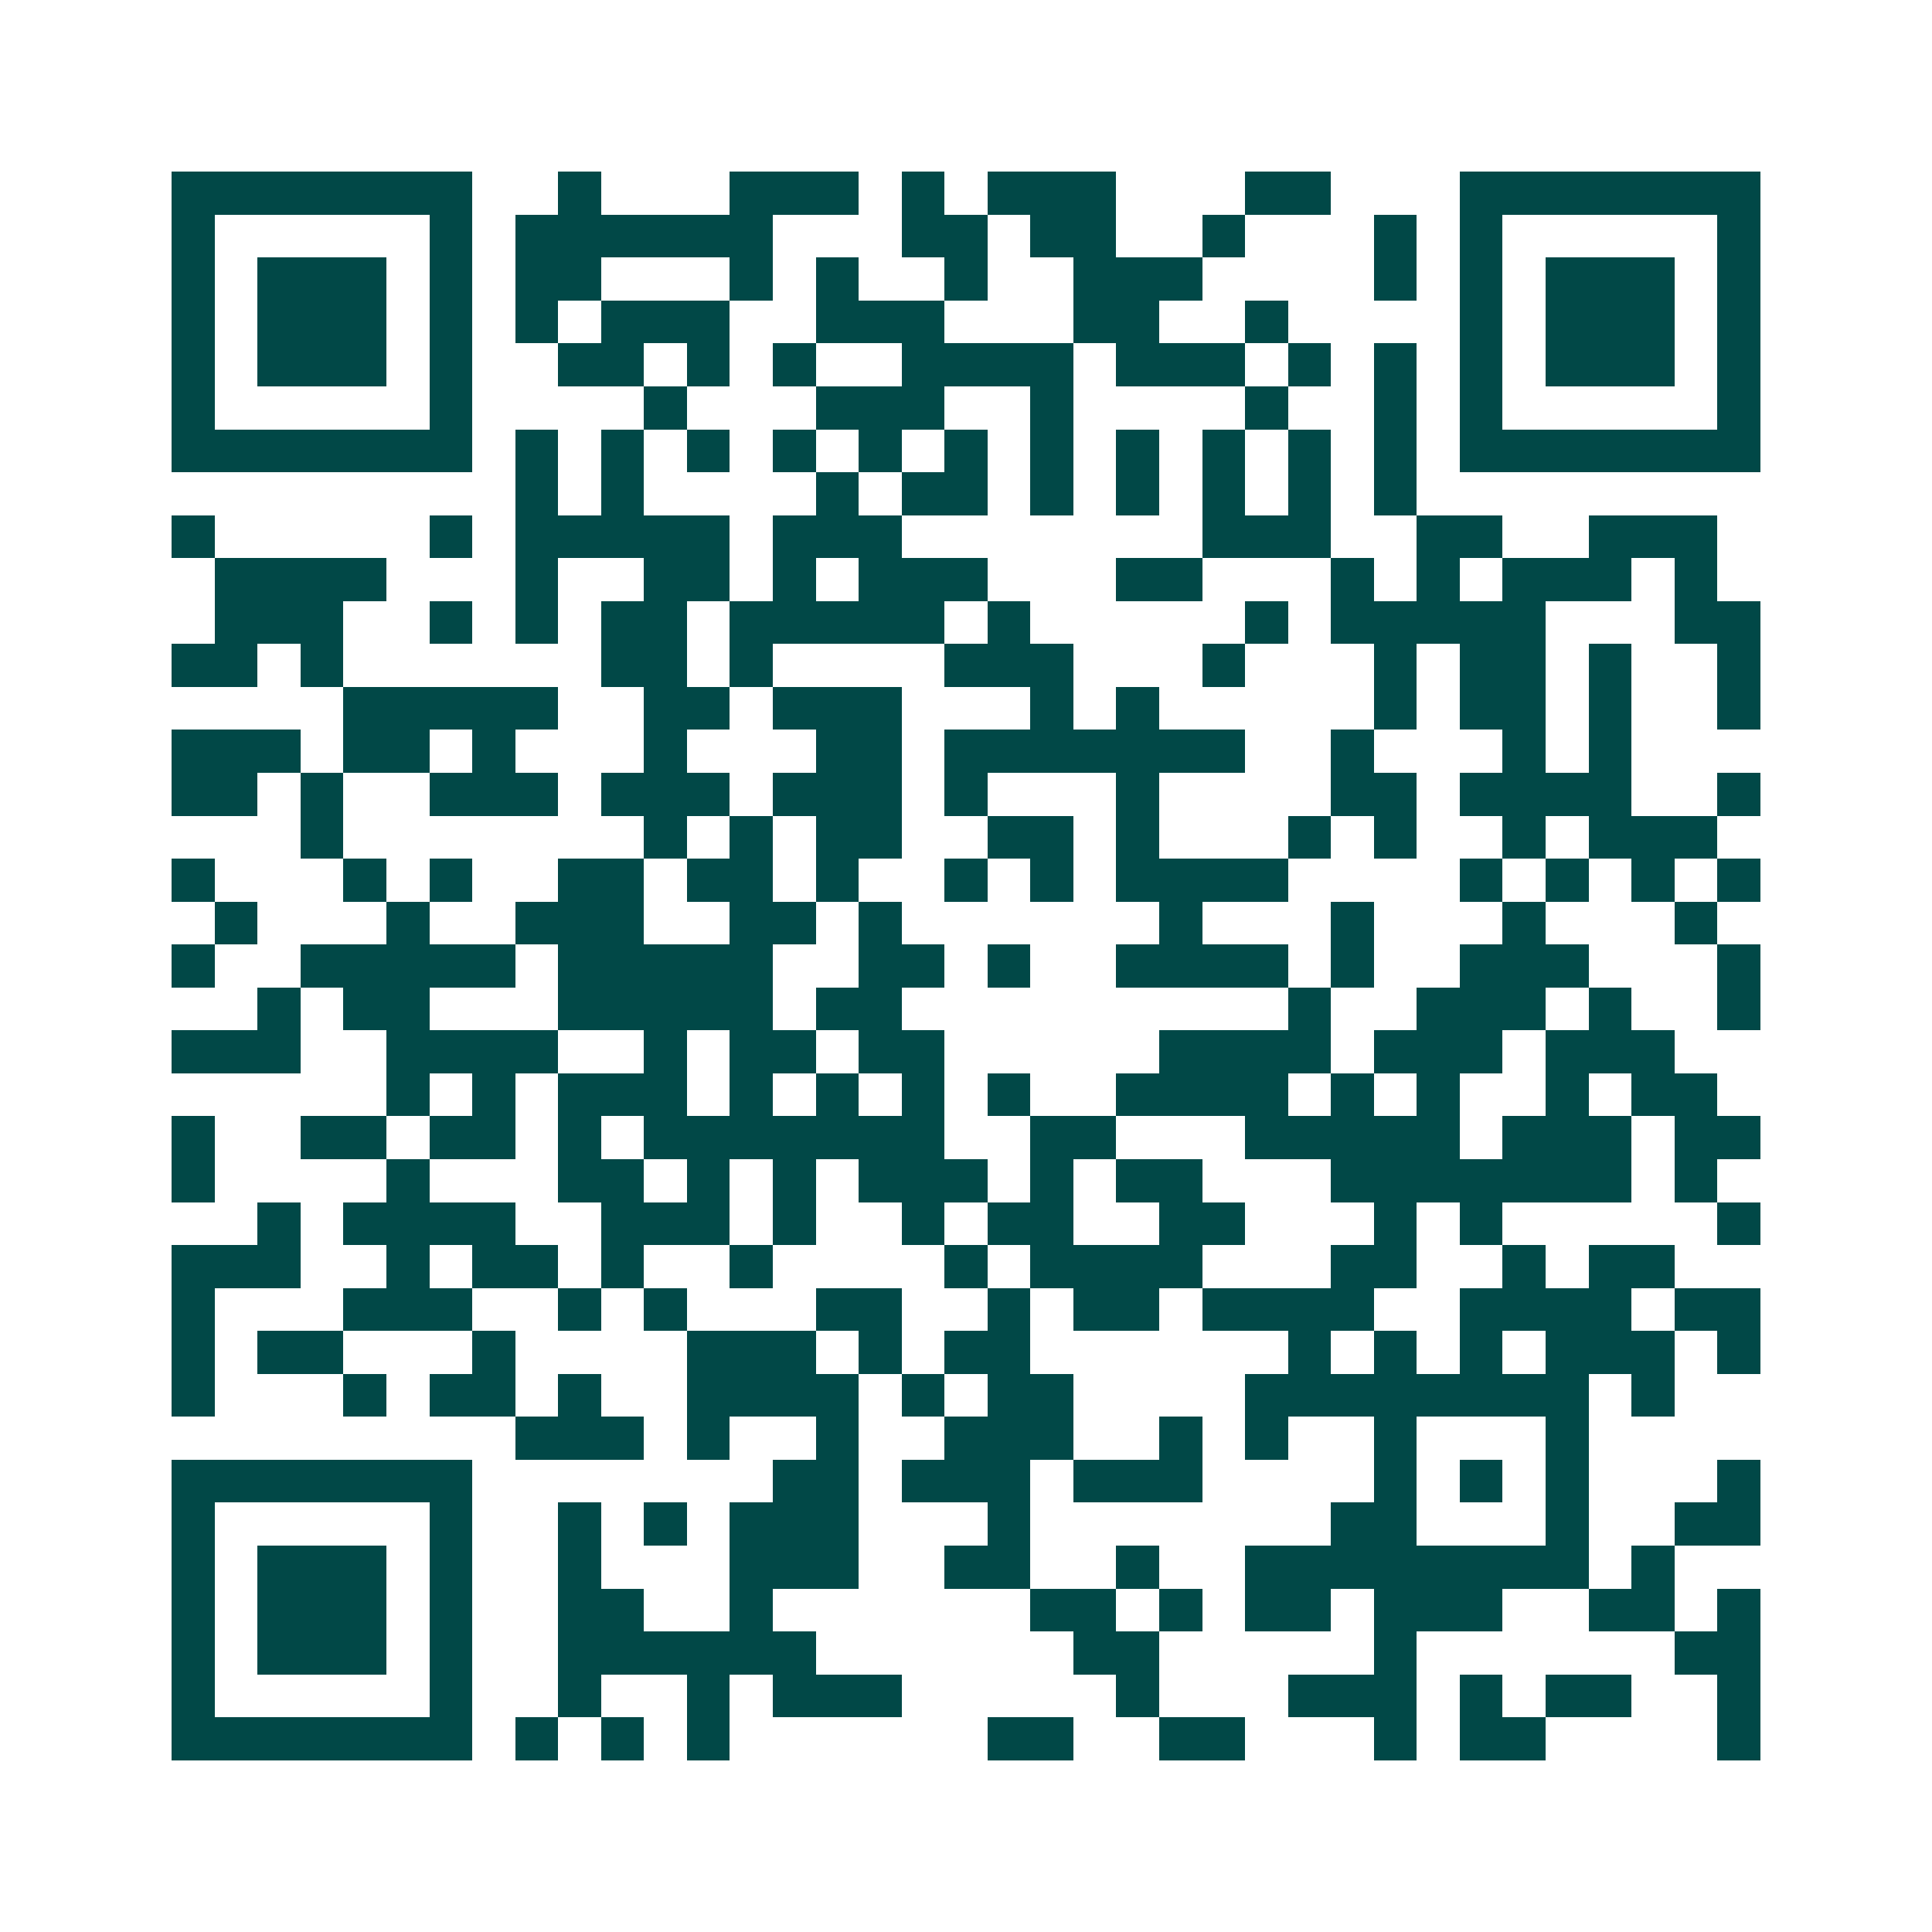 <svg xmlns="http://www.w3.org/2000/svg" width="200" height="200" viewBox="0 0 45 45" shape-rendering="crispEdges"><path fill="#ffffff" d="M0 0h45v45H0z"/><path stroke="#014847" d="M4 4.5h7m2 0h1m3 0h3m1 0h1m1 0h3m3 0h2m3 0h7M4 5.5h1m5 0h1m1 0h6m3 0h2m1 0h2m2 0h1m3 0h1m1 0h1m5 0h1M4 6.5h1m1 0h3m1 0h1m1 0h2m3 0h1m1 0h1m2 0h1m2 0h3m4 0h1m1 0h1m1 0h3m1 0h1M4 7.5h1m1 0h3m1 0h1m1 0h1m1 0h3m2 0h3m3 0h2m2 0h1m4 0h1m1 0h3m1 0h1M4 8.5h1m1 0h3m1 0h1m2 0h2m1 0h1m1 0h1m2 0h4m1 0h3m1 0h1m1 0h1m1 0h1m1 0h3m1 0h1M4 9.5h1m5 0h1m4 0h1m3 0h3m2 0h1m4 0h1m2 0h1m1 0h1m5 0h1M4 10.5h7m1 0h1m1 0h1m1 0h1m1 0h1m1 0h1m1 0h1m1 0h1m1 0h1m1 0h1m1 0h1m1 0h1m1 0h7M12 11.5h1m1 0h1m4 0h1m1 0h2m1 0h1m1 0h1m1 0h1m1 0h1m1 0h1M4 12.5h1m5 0h1m1 0h5m1 0h3m7 0h3m2 0h2m2 0h3M5 13.5h4m3 0h1m2 0h2m1 0h1m1 0h3m3 0h2m3 0h1m1 0h1m1 0h3m1 0h1M5 14.5h3m2 0h1m1 0h1m1 0h2m1 0h5m1 0h1m5 0h1m1 0h5m3 0h2M4 15.5h2m1 0h1m6 0h2m1 0h1m4 0h3m3 0h1m3 0h1m1 0h2m1 0h1m2 0h1M8 16.5h5m2 0h2m1 0h3m3 0h1m1 0h1m5 0h1m1 0h2m1 0h1m2 0h1M4 17.5h3m1 0h2m1 0h1m3 0h1m3 0h2m1 0h7m2 0h1m3 0h1m1 0h1M4 18.5h2m1 0h1m2 0h3m1 0h3m1 0h3m1 0h1m3 0h1m4 0h2m1 0h4m2 0h1M7 19.5h1m7 0h1m1 0h1m1 0h2m2 0h2m1 0h1m3 0h1m1 0h1m2 0h1m1 0h3M4 20.5h1m3 0h1m1 0h1m2 0h2m1 0h2m1 0h1m2 0h1m1 0h1m1 0h4m4 0h1m1 0h1m1 0h1m1 0h1M5 21.5h1m3 0h1m2 0h3m2 0h2m1 0h1m6 0h1m3 0h1m3 0h1m3 0h1M4 22.5h1m2 0h5m1 0h5m2 0h2m1 0h1m2 0h4m1 0h1m2 0h3m3 0h1M6 23.5h1m1 0h2m3 0h5m1 0h2m9 0h1m2 0h3m1 0h1m2 0h1M4 24.5h3m2 0h4m2 0h1m1 0h2m1 0h2m5 0h4m1 0h3m1 0h3M9 25.5h1m1 0h1m1 0h3m1 0h1m1 0h1m1 0h1m1 0h1m2 0h4m1 0h1m1 0h1m2 0h1m1 0h2M4 26.5h1m2 0h2m1 0h2m1 0h1m1 0h7m2 0h2m3 0h5m1 0h3m1 0h2M4 27.5h1m4 0h1m3 0h2m1 0h1m1 0h1m1 0h3m1 0h1m1 0h2m3 0h7m1 0h1M6 28.5h1m1 0h4m2 0h3m1 0h1m2 0h1m1 0h2m2 0h2m3 0h1m1 0h1m5 0h1M4 29.5h3m2 0h1m1 0h2m1 0h1m2 0h1m4 0h1m1 0h4m3 0h2m2 0h1m1 0h2M4 30.5h1m3 0h3m2 0h1m1 0h1m3 0h2m2 0h1m1 0h2m1 0h4m2 0h4m1 0h2M4 31.5h1m1 0h2m3 0h1m4 0h3m1 0h1m1 0h2m6 0h1m1 0h1m1 0h1m1 0h3m1 0h1M4 32.5h1m3 0h1m1 0h2m1 0h1m2 0h4m1 0h1m1 0h2m4 0h8m1 0h1M12 33.5h3m1 0h1m2 0h1m2 0h3m2 0h1m1 0h1m2 0h1m3 0h1M4 34.5h7m7 0h2m1 0h3m1 0h3m4 0h1m1 0h1m1 0h1m3 0h1M4 35.5h1m5 0h1m2 0h1m1 0h1m1 0h3m3 0h1m7 0h2m3 0h1m2 0h2M4 36.5h1m1 0h3m1 0h1m2 0h1m3 0h3m2 0h2m2 0h1m2 0h8m1 0h1M4 37.5h1m1 0h3m1 0h1m2 0h2m2 0h1m6 0h2m1 0h1m1 0h2m1 0h3m2 0h2m1 0h1M4 38.5h1m1 0h3m1 0h1m2 0h6m6 0h2m5 0h1m6 0h2M4 39.5h1m5 0h1m2 0h1m2 0h1m1 0h3m5 0h1m3 0h3m1 0h1m1 0h2m2 0h1M4 40.5h7m1 0h1m1 0h1m1 0h1m6 0h2m2 0h2m3 0h1m1 0h2m4 0h1"/></svg>
